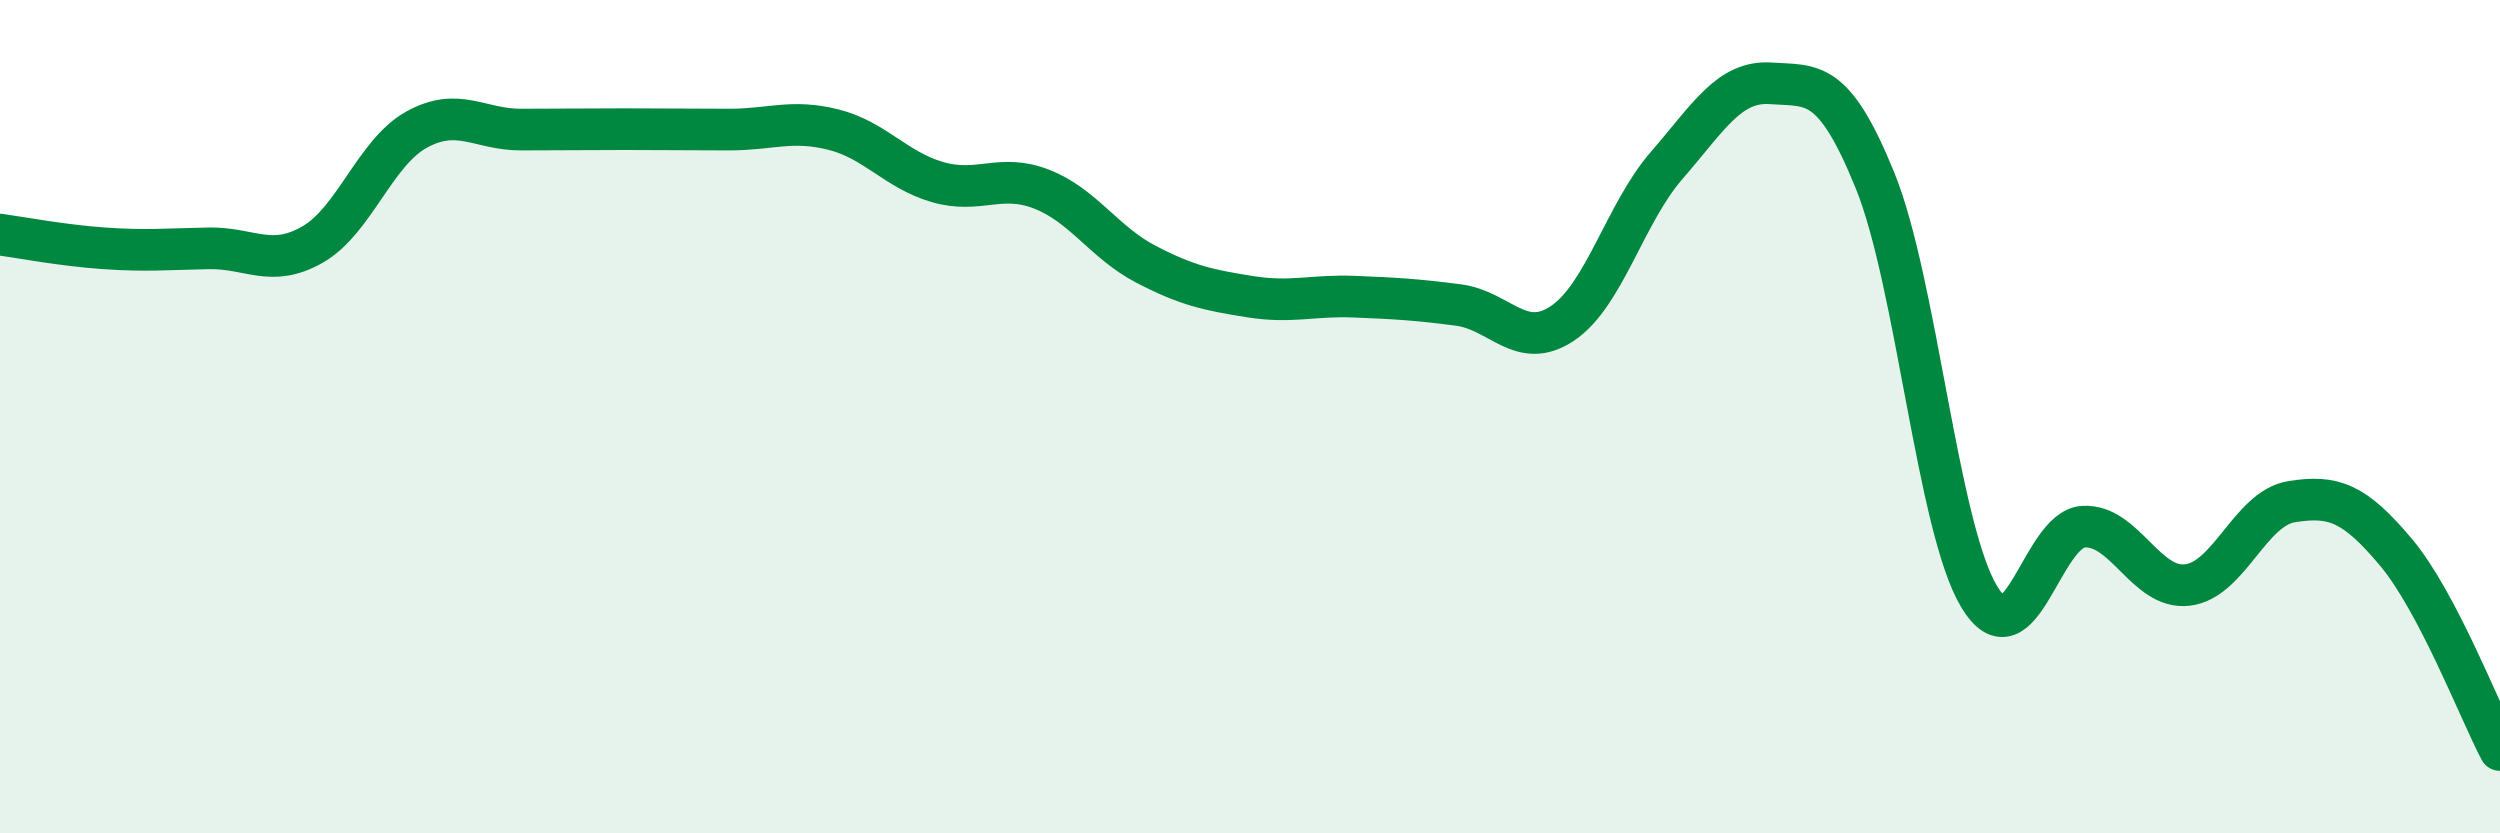 
    <svg width="60" height="20" viewBox="0 0 60 20" xmlns="http://www.w3.org/2000/svg">
      <path
        d="M 0,5.63 C 0.5,5.7 1.5,5.89 2.5,5.96 C 3.5,6.03 4,5.98 5,5.96 C 6,5.94 6.5,6.44 7.5,5.87 C 8.5,5.3 9,3.66 10,3.11 C 11,2.56 11.5,3.11 12.5,3.11 C 13.5,3.11 14,3.1 15,3.1 C 16,3.1 16.5,3.11 17.5,3.11 C 18.5,3.11 19,2.86 20,3.11 C 21,3.36 21.5,4.08 22.5,4.37 C 23.5,4.66 24,4.15 25,4.54 C 26,4.93 26.5,5.82 27.5,6.34 C 28.5,6.86 29,6.96 30,7.12 C 31,7.28 31.5,7.08 32.5,7.12 C 33.5,7.16 34,7.19 35,7.32 C 36,7.45 36.5,8.43 37.5,7.76 C 38.5,7.09 39,5.12 40,3.97 C 41,2.82 41.5,1.93 42.5,2 C 43.5,2.07 44,1.87 45,4.33 C 46,6.79 46.5,12.66 47.5,14.32 C 48.5,15.98 49,12.7 50,12.64 C 51,12.58 51.5,14.16 52.5,14.04 C 53.5,13.92 54,12.2 55,12.04 C 56,11.88 56.5,12.06 57.5,13.25 C 58.5,14.44 59.5,17.05 60,18L60 20L0 20Z"
        fill="#008740"
        opacity="0.1"
        stroke-linecap="round"
        stroke-linejoin="round"
      />
      <path
        d="M 0,5.63 C 0.5,5.7 1.5,5.89 2.5,5.96 C 3.5,6.03 4,5.98 5,5.96 C 6,5.94 6.5,6.44 7.5,5.87 C 8.5,5.3 9,3.66 10,3.11 C 11,2.56 11.5,3.11 12.5,3.11 C 13.5,3.11 14,3.1 15,3.1 C 16,3.1 16.5,3.11 17.5,3.11 C 18.5,3.11 19,2.86 20,3.11 C 21,3.36 21.5,4.08 22.5,4.37 C 23.5,4.66 24,4.15 25,4.54 C 26,4.93 26.5,5.82 27.5,6.34 C 28.5,6.86 29,6.96 30,7.12 C 31,7.28 31.5,7.08 32.5,7.12 C 33.5,7.16 34,7.19 35,7.32 C 36,7.45 36.5,8.43 37.5,7.76 C 38.5,7.09 39,5.12 40,3.97 C 41,2.82 41.5,1.93 42.5,2 C 43.5,2.07 44,1.87 45,4.33 C 46,6.79 46.5,12.66 47.5,14.32 C 48.5,15.98 49,12.7 50,12.64 C 51,12.58 51.5,14.16 52.5,14.04 C 53.5,13.92 54,12.2 55,12.04 C 56,11.88 56.5,12.06 57.5,13.25 C 58.5,14.44 59.5,17.05 60,18"
        stroke="#008740"
        stroke-width="1"
        fill="none"
        stroke-linecap="round"
        stroke-linejoin="round"
      />
    </svg>
  